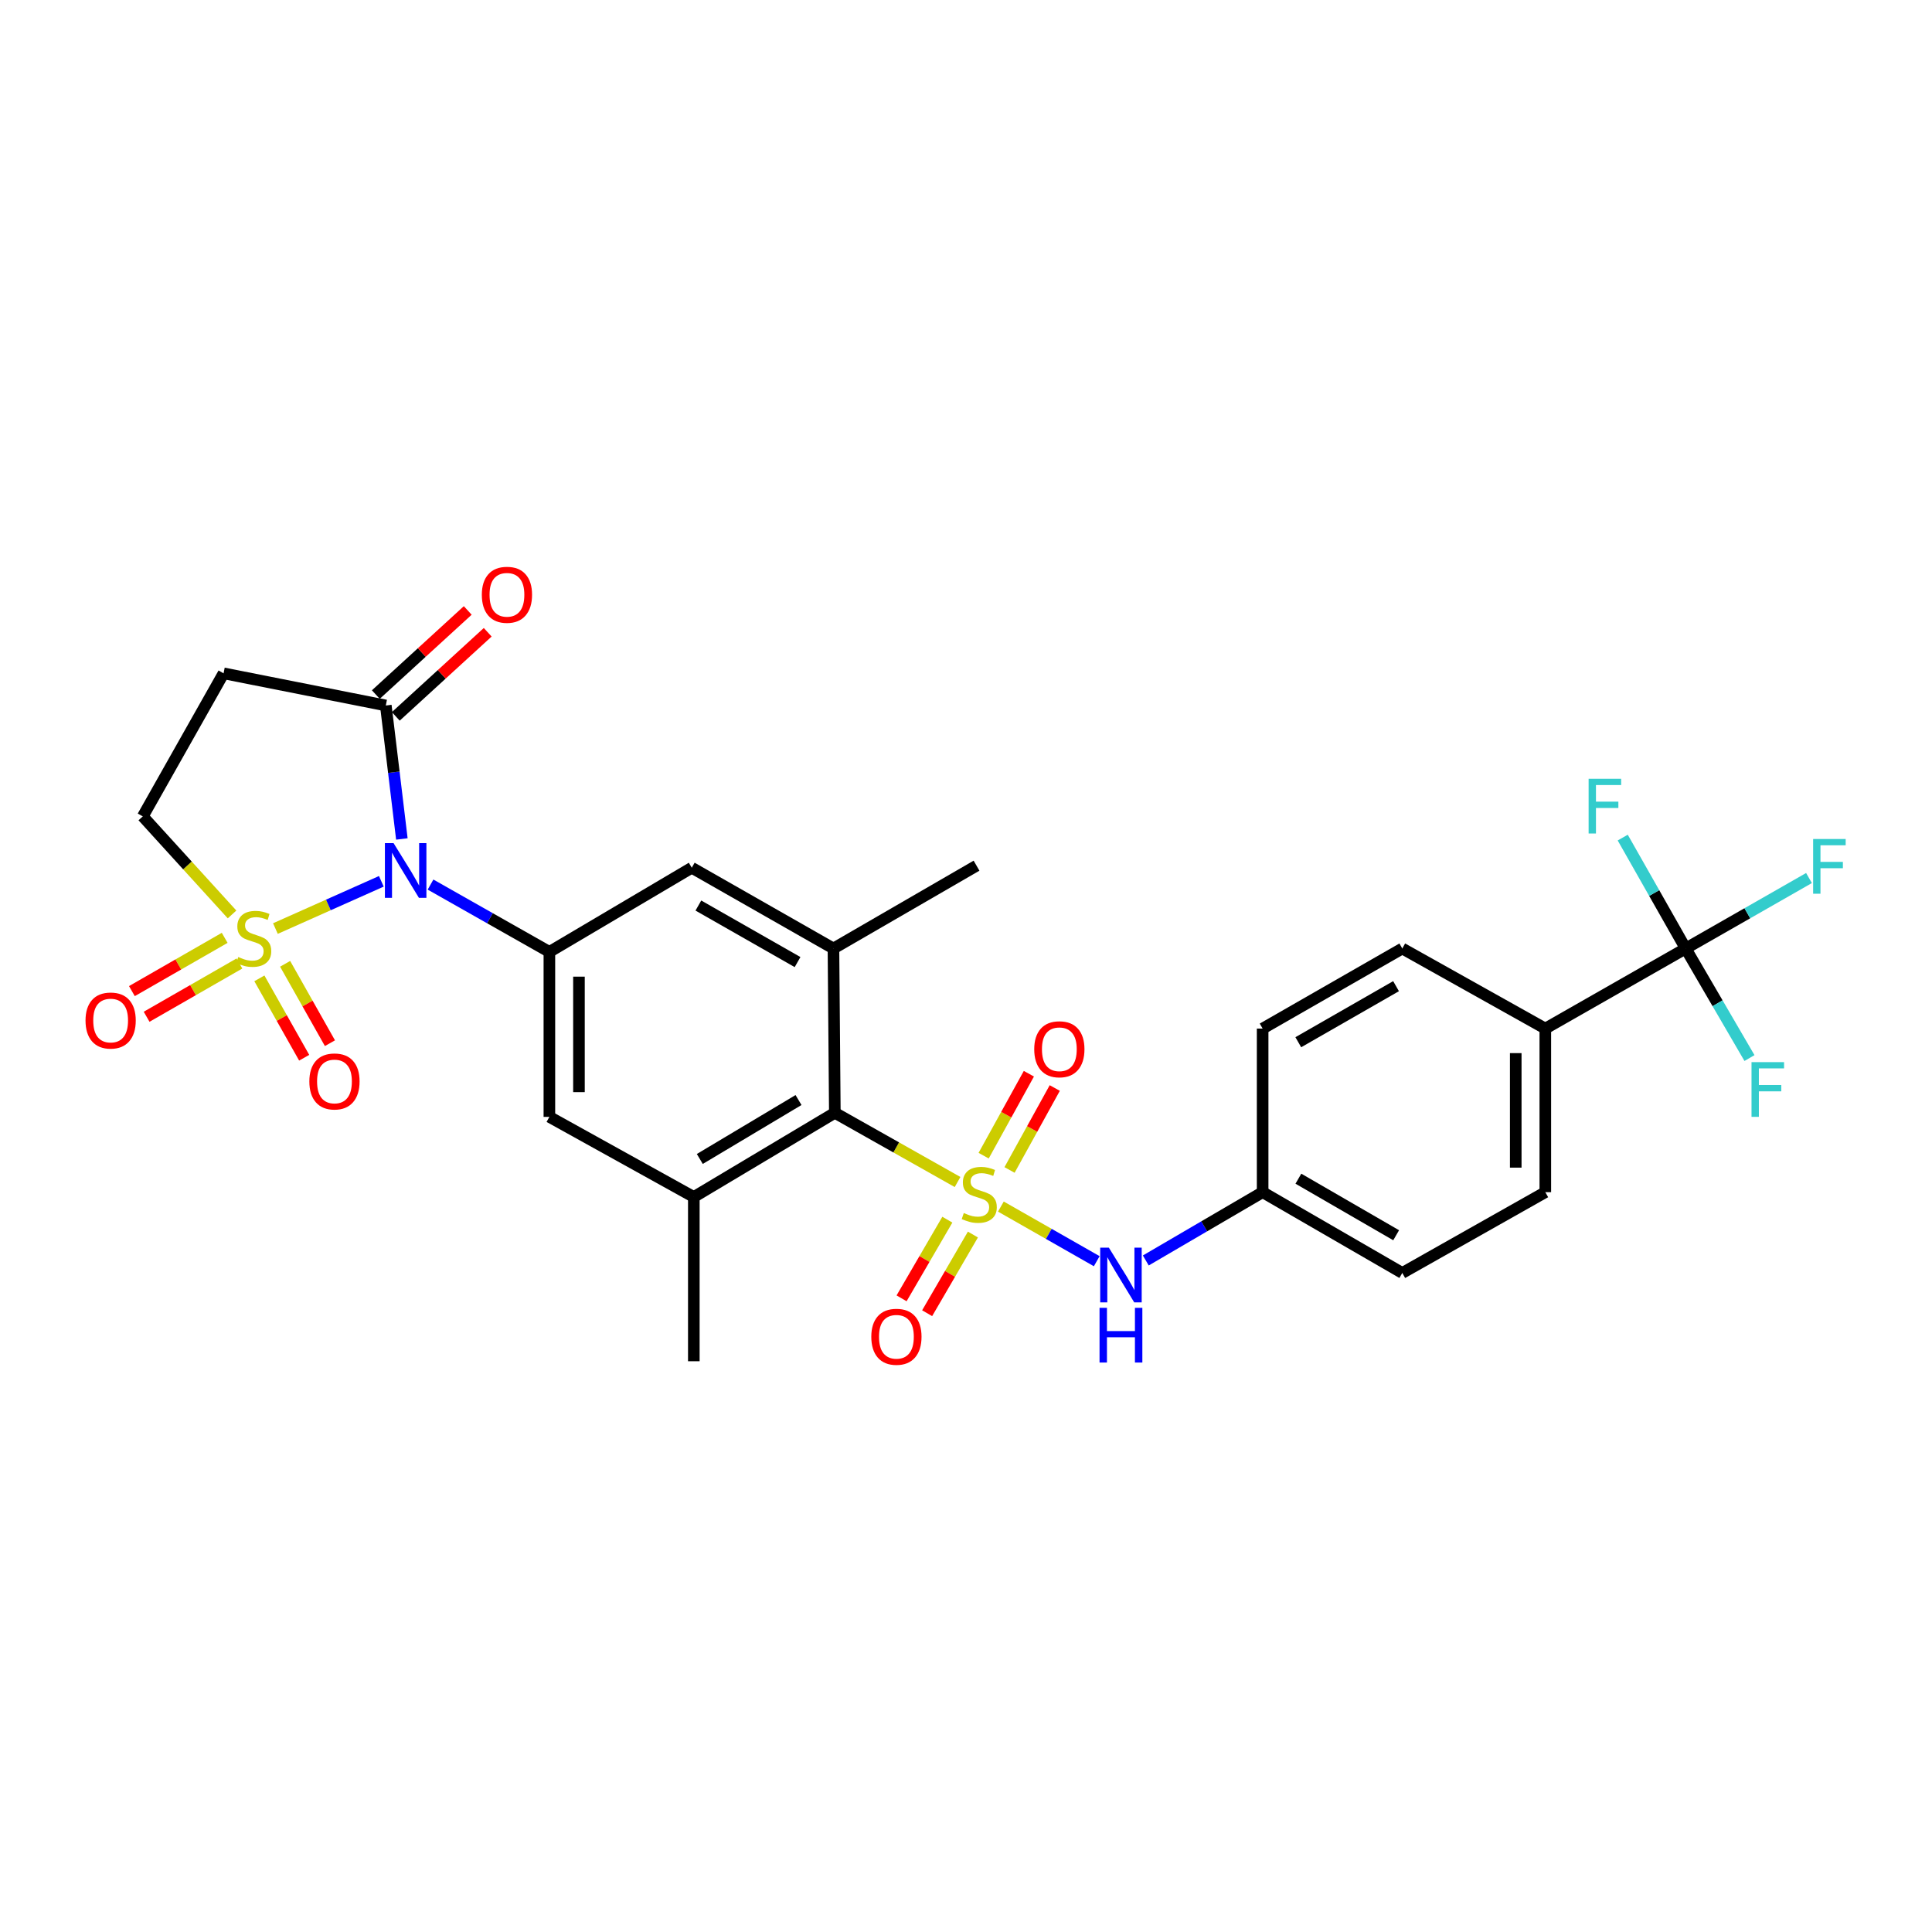 <?xml version='1.0' encoding='iso-8859-1'?>
<svg version='1.1' baseProfile='full'
              xmlns='http://www.w3.org/2000/svg'
                      xmlns:rdkit='http://www.rdkit.org/xml'
                      xmlns:xlink='http://www.w3.org/1999/xlink'
                  xml:space='preserve'
width='1000px' height='1000px' viewBox='0 0 1000 1000'>
<!-- END OF HEADER -->
<rect style='opacity:1.0;fill:#FFFFFF;stroke:none' width='1000' height='1000' x='0' y='0'> </rect>
<path class='bond-1' d='M 142.554,480.619 L 169.967,468.394' style='fill:none;fill-rule:evenodd;stroke:#CCCC00;stroke-width:6px;stroke-linecap:butt;stroke-linejoin:miter;stroke-opacity:1' />
<path class='bond-1' d='M 169.967,468.394 L 197.381,456.17' style='fill:none;fill-rule:evenodd;stroke:#0000FF;stroke-width:6px;stroke-linecap:butt;stroke-linejoin:miter;stroke-opacity:1' />
<path class='bond-10' d='M 120.109,473.312 L 97.009,447.937' style='fill:none;fill-rule:evenodd;stroke:#CCCC00;stroke-width:6px;stroke-linecap:butt;stroke-linejoin:miter;stroke-opacity:1' />
<path class='bond-10' d='M 97.009,447.937 L 73.91,422.562' style='fill:none;fill-rule:evenodd;stroke:#000000;stroke-width:6px;stroke-linecap:butt;stroke-linejoin:miter;stroke-opacity:1' />
<path class='bond-15' d='M 134.255,506.396 L 145.85,526.937' style='fill:none;fill-rule:evenodd;stroke:#CCCC00;stroke-width:6px;stroke-linecap:butt;stroke-linejoin:miter;stroke-opacity:1' />
<path class='bond-15' d='M 145.85,526.937 L 157.445,547.478' style='fill:none;fill-rule:evenodd;stroke:#FF0000;stroke-width:6px;stroke-linecap:butt;stroke-linejoin:miter;stroke-opacity:1' />
<path class='bond-15' d='M 147.585,498.871 L 159.18,519.412' style='fill:none;fill-rule:evenodd;stroke:#CCCC00;stroke-width:6px;stroke-linecap:butt;stroke-linejoin:miter;stroke-opacity:1' />
<path class='bond-15' d='M 159.18,519.412 L 170.776,539.953' style='fill:none;fill-rule:evenodd;stroke:#FF0000;stroke-width:6px;stroke-linecap:butt;stroke-linejoin:miter;stroke-opacity:1' />
<path class='bond-16' d='M 116.296,485.428 L 92.282,499.214' style='fill:none;fill-rule:evenodd;stroke:#CCCC00;stroke-width:6px;stroke-linecap:butt;stroke-linejoin:miter;stroke-opacity:1' />
<path class='bond-16' d='M 92.282,499.214 L 68.268,512.999' style='fill:none;fill-rule:evenodd;stroke:#FF0000;stroke-width:6px;stroke-linecap:butt;stroke-linejoin:miter;stroke-opacity:1' />
<path class='bond-16' d='M 123.917,498.704 L 99.903,512.489' style='fill:none;fill-rule:evenodd;stroke:#CCCC00;stroke-width:6px;stroke-linecap:butt;stroke-linejoin:miter;stroke-opacity:1' />
<path class='bond-16' d='M 99.903,512.489 L 75.889,526.275' style='fill:none;fill-rule:evenodd;stroke:#FF0000;stroke-width:6px;stroke-linecap:butt;stroke-linejoin:miter;stroke-opacity:1' />
<path class='bond-0' d='M 495.635,611.808 L 463.872,593.896' style='fill:none;fill-rule:evenodd;stroke:#CCCC00;stroke-width:6px;stroke-linecap:butt;stroke-linejoin:miter;stroke-opacity:1' />
<path class='bond-0' d='M 463.872,593.896 L 432.109,575.984' style='fill:none;fill-rule:evenodd;stroke:#000000;stroke-width:6px;stroke-linecap:butt;stroke-linejoin:miter;stroke-opacity:1' />
<path class='bond-6' d='M 518.051,624.516 L 542.861,638.656' style='fill:none;fill-rule:evenodd;stroke:#CCCC00;stroke-width:6px;stroke-linecap:butt;stroke-linejoin:miter;stroke-opacity:1' />
<path class='bond-6' d='M 542.861,638.656 L 567.671,652.796' style='fill:none;fill-rule:evenodd;stroke:#0000FF;stroke-width:6px;stroke-linecap:butt;stroke-linejoin:miter;stroke-opacity:1' />
<path class='bond-13' d='M 522.537,605.571 L 534.241,584.362' style='fill:none;fill-rule:evenodd;stroke:#CCCC00;stroke-width:6px;stroke-linecap:butt;stroke-linejoin:miter;stroke-opacity:1' />
<path class='bond-13' d='M 534.241,584.362 L 545.946,563.152' style='fill:none;fill-rule:evenodd;stroke:#FF0000;stroke-width:6px;stroke-linecap:butt;stroke-linejoin:miter;stroke-opacity:1' />
<path class='bond-13' d='M 509.135,598.175 L 520.839,576.966' style='fill:none;fill-rule:evenodd;stroke:#CCCC00;stroke-width:6px;stroke-linecap:butt;stroke-linejoin:miter;stroke-opacity:1' />
<path class='bond-13' d='M 520.839,576.966 L 532.544,555.756' style='fill:none;fill-rule:evenodd;stroke:#FF0000;stroke-width:6px;stroke-linecap:butt;stroke-linejoin:miter;stroke-opacity:1' />
<path class='bond-14' d='M 490.346,631.3 L 478.5,651.659' style='fill:none;fill-rule:evenodd;stroke:#CCCC00;stroke-width:6px;stroke-linecap:butt;stroke-linejoin:miter;stroke-opacity:1' />
<path class='bond-14' d='M 478.5,651.659 L 466.654,672.017' style='fill:none;fill-rule:evenodd;stroke:#FF0000;stroke-width:6px;stroke-linecap:butt;stroke-linejoin:miter;stroke-opacity:1' />
<path class='bond-14' d='M 503.577,638.999 L 491.731,659.358' style='fill:none;fill-rule:evenodd;stroke:#CCCC00;stroke-width:6px;stroke-linecap:butt;stroke-linejoin:miter;stroke-opacity:1' />
<path class='bond-14' d='M 491.731,659.358 L 479.884,679.716' style='fill:none;fill-rule:evenodd;stroke:#FF0000;stroke-width:6px;stroke-linecap:butt;stroke-linejoin:miter;stroke-opacity:1' />
<path class='bond-2' d='M 222.844,457.853 L 253.602,475.278' style='fill:none;fill-rule:evenodd;stroke:#0000FF;stroke-width:6px;stroke-linecap:butt;stroke-linejoin:miter;stroke-opacity:1' />
<path class='bond-2' d='M 253.602,475.278 L 284.36,492.703' style='fill:none;fill-rule:evenodd;stroke:#000000;stroke-width:6px;stroke-linecap:butt;stroke-linejoin:miter;stroke-opacity:1' />
<path class='bond-4' d='M 208.004,434.247 L 203.849,399.699' style='fill:none;fill-rule:evenodd;stroke:#0000FF;stroke-width:6px;stroke-linecap:butt;stroke-linejoin:miter;stroke-opacity:1' />
<path class='bond-4' d='M 203.849,399.699 L 199.693,365.151' style='fill:none;fill-rule:evenodd;stroke:#000000;stroke-width:6px;stroke-linecap:butt;stroke-linejoin:miter;stroke-opacity:1' />
<path class='bond-11' d='M 284.36,492.703 L 358.056,449.137' style='fill:none;fill-rule:evenodd;stroke:#000000;stroke-width:6px;stroke-linecap:butt;stroke-linejoin:miter;stroke-opacity:1' />
<path class='bond-12' d='M 284.36,492.703 L 284.36,578.093' style='fill:none;fill-rule:evenodd;stroke:#000000;stroke-width:6px;stroke-linecap:butt;stroke-linejoin:miter;stroke-opacity:1' />
<path class='bond-12' d='M 299.667,505.512 L 299.667,565.284' style='fill:none;fill-rule:evenodd;stroke:#000000;stroke-width:6px;stroke-linecap:butt;stroke-linejoin:miter;stroke-opacity:1' />
<path class='bond-3' d='M 432.109,575.984 L 359.119,619.559' style='fill:none;fill-rule:evenodd;stroke:#000000;stroke-width:6px;stroke-linecap:butt;stroke-linejoin:miter;stroke-opacity:1' />
<path class='bond-3' d='M 413.314,569.377 L 362.221,599.879' style='fill:none;fill-rule:evenodd;stroke:#000000;stroke-width:6px;stroke-linecap:butt;stroke-linejoin:miter;stroke-opacity:1' />
<path class='bond-30' d='M 432.109,575.984 L 431.395,490.943' style='fill:none;fill-rule:evenodd;stroke:#000000;stroke-width:6px;stroke-linecap:butt;stroke-linejoin:miter;stroke-opacity:1' />
<path class='bond-18' d='M 204.86,370.797 L 228.648,349.029' style='fill:none;fill-rule:evenodd;stroke:#000000;stroke-width:6px;stroke-linecap:butt;stroke-linejoin:miter;stroke-opacity:1' />
<path class='bond-18' d='M 228.648,349.029 L 252.436,327.261' style='fill:none;fill-rule:evenodd;stroke:#FF0000;stroke-width:6px;stroke-linecap:butt;stroke-linejoin:miter;stroke-opacity:1' />
<path class='bond-18' d='M 194.527,359.505 L 218.314,337.737' style='fill:none;fill-rule:evenodd;stroke:#000000;stroke-width:6px;stroke-linecap:butt;stroke-linejoin:miter;stroke-opacity:1' />
<path class='bond-18' d='M 218.314,337.737 L 242.102,315.968' style='fill:none;fill-rule:evenodd;stroke:#FF0000;stroke-width:6px;stroke-linecap:butt;stroke-linejoin:miter;stroke-opacity:1' />
<path class='bond-29' d='M 199.693,365.151 L 115.724,348.517' style='fill:none;fill-rule:evenodd;stroke:#000000;stroke-width:6px;stroke-linecap:butt;stroke-linejoin:miter;stroke-opacity:1' />
<path class='bond-5' d='M 872.501,490.943 L 799.851,532.392' style='fill:none;fill-rule:evenodd;stroke:#000000;stroke-width:6px;stroke-linecap:butt;stroke-linejoin:miter;stroke-opacity:1' />
<path class='bond-19' d='M 872.501,490.943 L 889.014,519.294' style='fill:none;fill-rule:evenodd;stroke:#000000;stroke-width:6px;stroke-linecap:butt;stroke-linejoin:miter;stroke-opacity:1' />
<path class='bond-19' d='M 889.014,519.294 L 905.527,547.645' style='fill:none;fill-rule:evenodd;stroke:#33CCCC;stroke-width:6px;stroke-linecap:butt;stroke-linejoin:miter;stroke-opacity:1' />
<path class='bond-20' d='M 872.501,490.943 L 856.212,462.238' style='fill:none;fill-rule:evenodd;stroke:#000000;stroke-width:6px;stroke-linecap:butt;stroke-linejoin:miter;stroke-opacity:1' />
<path class='bond-20' d='M 856.212,462.238 L 839.923,433.534' style='fill:none;fill-rule:evenodd;stroke:#33CCCC;stroke-width:6px;stroke-linecap:butt;stroke-linejoin:miter;stroke-opacity:1' />
<path class='bond-21' d='M 872.501,490.943 L 904.417,472.705' style='fill:none;fill-rule:evenodd;stroke:#000000;stroke-width:6px;stroke-linecap:butt;stroke-linejoin:miter;stroke-opacity:1' />
<path class='bond-21' d='M 904.417,472.705 L 936.332,454.467' style='fill:none;fill-rule:evenodd;stroke:#33CCCC;stroke-width:6px;stroke-linecap:butt;stroke-linejoin:miter;stroke-opacity:1' />
<path class='bond-22' d='M 593.063,652.417 L 623.301,634.742' style='fill:none;fill-rule:evenodd;stroke:#0000FF;stroke-width:6px;stroke-linecap:butt;stroke-linejoin:miter;stroke-opacity:1' />
<path class='bond-22' d='M 623.301,634.742 L 653.538,617.067' style='fill:none;fill-rule:evenodd;stroke:#000000;stroke-width:6px;stroke-linecap:butt;stroke-linejoin:miter;stroke-opacity:1' />
<path class='bond-7' d='M 359.119,619.559 L 284.36,578.093' style='fill:none;fill-rule:evenodd;stroke:#000000;stroke-width:6px;stroke-linecap:butt;stroke-linejoin:miter;stroke-opacity:1' />
<path class='bond-28' d='M 359.119,619.559 L 359.119,704.574' style='fill:none;fill-rule:evenodd;stroke:#000000;stroke-width:6px;stroke-linecap:butt;stroke-linejoin:miter;stroke-opacity:1' />
<path class='bond-8' d='M 431.395,490.943 L 358.056,449.137' style='fill:none;fill-rule:evenodd;stroke:#000000;stroke-width:6px;stroke-linecap:butt;stroke-linejoin:miter;stroke-opacity:1' />
<path class='bond-8' d='M 412.814,497.971 L 361.476,468.706' style='fill:none;fill-rule:evenodd;stroke:#000000;stroke-width:6px;stroke-linecap:butt;stroke-linejoin:miter;stroke-opacity:1' />
<path class='bond-27' d='M 431.395,490.943 L 505.448,448.074' style='fill:none;fill-rule:evenodd;stroke:#000000;stroke-width:6px;stroke-linecap:butt;stroke-linejoin:miter;stroke-opacity:1' />
<path class='bond-9' d='M 115.724,348.517 L 73.91,422.562' style='fill:none;fill-rule:evenodd;stroke:#000000;stroke-width:6px;stroke-linecap:butt;stroke-linejoin:miter;stroke-opacity:1' />
<path class='bond-17' d='M 799.851,532.392 L 799.851,617.067' style='fill:none;fill-rule:evenodd;stroke:#000000;stroke-width:6px;stroke-linecap:butt;stroke-linejoin:miter;stroke-opacity:1' />
<path class='bond-17' d='M 784.543,545.093 L 784.543,604.366' style='fill:none;fill-rule:evenodd;stroke:#000000;stroke-width:6px;stroke-linecap:butt;stroke-linejoin:miter;stroke-opacity:1' />
<path class='bond-31' d='M 799.851,532.392 L 725.823,490.943' style='fill:none;fill-rule:evenodd;stroke:#000000;stroke-width:6px;stroke-linecap:butt;stroke-linejoin:miter;stroke-opacity:1' />
<path class='bond-25' d='M 653.538,617.067 L 653.538,532.392' style='fill:none;fill-rule:evenodd;stroke:#000000;stroke-width:6px;stroke-linecap:butt;stroke-linejoin:miter;stroke-opacity:1' />
<path class='bond-26' d='M 653.538,617.067 L 725.823,658.881' style='fill:none;fill-rule:evenodd;stroke:#000000;stroke-width:6px;stroke-linecap:butt;stroke-linejoin:miter;stroke-opacity:1' />
<path class='bond-26' d='M 672.046,610.089 L 722.645,639.359' style='fill:none;fill-rule:evenodd;stroke:#000000;stroke-width:6px;stroke-linecap:butt;stroke-linejoin:miter;stroke-opacity:1' />
<path class='bond-23' d='M 799.851,617.067 L 725.823,658.881' style='fill:none;fill-rule:evenodd;stroke:#000000;stroke-width:6px;stroke-linecap:butt;stroke-linejoin:miter;stroke-opacity:1' />
<path class='bond-24' d='M 725.823,490.943 L 653.538,532.392' style='fill:none;fill-rule:evenodd;stroke:#000000;stroke-width:6px;stroke-linecap:butt;stroke-linejoin:miter;stroke-opacity:1' />
<path class='bond-24' d='M 722.594,510.44 L 671.995,539.454' style='fill:none;fill-rule:evenodd;stroke:#000000;stroke-width:6px;stroke-linecap:butt;stroke-linejoin:miter;stroke-opacity:1' />
<path  class='atom-0' d='M 123.321 495.348
Q 123.641 495.468, 124.961 496.028
Q 126.281 496.588, 127.721 496.948
Q 129.201 497.268, 130.641 497.268
Q 133.321 497.268, 134.881 495.988
Q 136.441 494.668, 136.441 492.388
Q 136.441 490.828, 135.641 489.868
Q 134.881 488.908, 133.681 488.388
Q 132.481 487.868, 130.481 487.268
Q 127.961 486.508, 126.441 485.788
Q 124.961 485.068, 123.881 483.548
Q 122.841 482.028, 122.841 479.468
Q 122.841 475.908, 125.241 473.708
Q 127.681 471.508, 132.481 471.508
Q 135.761 471.508, 139.481 473.068
L 138.561 476.148
Q 135.161 474.748, 132.601 474.748
Q 129.841 474.748, 128.321 475.908
Q 126.801 477.028, 126.841 478.988
Q 126.841 480.508, 127.601 481.428
Q 128.401 482.348, 129.521 482.868
Q 130.681 483.388, 132.601 483.988
Q 135.161 484.788, 136.681 485.588
Q 138.201 486.388, 139.281 488.028
Q 140.401 489.628, 140.401 492.388
Q 140.401 496.308, 137.761 498.428
Q 135.161 500.508, 130.801 500.508
Q 128.281 500.508, 126.361 499.948
Q 124.481 499.428, 122.241 498.508
L 123.321 495.348
' fill='#CCCC00'/>
<path  class='atom-1' d='M 498.86 627.858
Q 499.18 627.978, 500.5 628.538
Q 501.82 629.098, 503.26 629.458
Q 504.74 629.778, 506.18 629.778
Q 508.86 629.778, 510.42 628.498
Q 511.98 627.178, 511.98 624.898
Q 511.98 623.338, 511.18 622.378
Q 510.42 621.418, 509.22 620.898
Q 508.02 620.378, 506.02 619.778
Q 503.5 619.018, 501.98 618.298
Q 500.5 617.578, 499.42 616.058
Q 498.38 614.538, 498.38 611.978
Q 498.38 608.418, 500.78 606.218
Q 503.22 604.018, 508.02 604.018
Q 511.3 604.018, 515.02 605.578
L 514.1 608.658
Q 510.7 607.258, 508.14 607.258
Q 505.38 607.258, 503.86 608.418
Q 502.34 609.538, 502.38 611.498
Q 502.38 613.018, 503.14 613.938
Q 503.94 614.858, 505.06 615.378
Q 506.22 615.898, 508.14 616.498
Q 510.7 617.298, 512.22 618.098
Q 513.74 618.898, 514.82 620.538
Q 515.94 622.138, 515.94 624.898
Q 515.94 628.818, 513.3 630.938
Q 510.7 633.018, 506.34 633.018
Q 503.82 633.018, 501.9 632.458
Q 500.02 631.938, 497.78 631.018
L 498.86 627.858
' fill='#CCCC00'/>
<path  class='atom-2' d='M 203.706 436.397
L 212.986 451.397
Q 213.906 452.877, 215.386 455.557
Q 216.866 458.237, 216.946 458.397
L 216.946 436.397
L 220.706 436.397
L 220.706 464.717
L 216.826 464.717
L 206.866 448.317
Q 205.706 446.397, 204.466 444.197
Q 203.266 441.997, 202.906 441.317
L 202.906 464.717
L 199.226 464.717
L 199.226 436.397
L 203.706 436.397
' fill='#0000FF'/>
<path  class='atom-7' d='M 573.939 645.776
L 583.219 660.776
Q 584.139 662.256, 585.619 664.936
Q 587.099 667.616, 587.179 667.776
L 587.179 645.776
L 590.939 645.776
L 590.939 674.096
L 587.059 674.096
L 577.099 657.696
Q 575.939 655.776, 574.699 653.576
Q 573.499 651.376, 573.139 650.696
L 573.139 674.096
L 569.459 674.096
L 569.459 645.776
L 573.939 645.776
' fill='#0000FF'/>
<path  class='atom-7' d='M 569.119 676.928
L 572.959 676.928
L 572.959 688.968
L 587.439 688.968
L 587.439 676.928
L 591.279 676.928
L 591.279 705.248
L 587.439 705.248
L 587.439 692.168
L 572.959 692.168
L 572.959 705.248
L 569.119 705.248
L 569.119 676.928
' fill='#0000FF'/>
<path  class='atom-14' d='M 535.317 543.093
Q 535.317 536.293, 538.677 532.493
Q 542.037 528.693, 548.317 528.693
Q 554.597 528.693, 557.957 532.493
Q 561.317 536.293, 561.317 543.093
Q 561.317 549.973, 557.917 553.893
Q 554.517 557.773, 548.317 557.773
Q 542.077 557.773, 538.677 553.893
Q 535.317 550.013, 535.317 543.093
M 548.317 554.573
Q 552.637 554.573, 554.957 551.693
Q 557.317 548.773, 557.317 543.093
Q 557.317 537.533, 554.957 534.733
Q 552.637 531.893, 548.317 531.893
Q 543.997 531.893, 541.637 534.693
Q 539.317 537.493, 539.317 543.093
Q 539.317 548.813, 541.637 551.693
Q 543.997 554.573, 548.317 554.573
' fill='#FF0000'/>
<path  class='atom-15' d='M 450.983 691.906
Q 450.983 685.106, 454.343 681.306
Q 457.703 677.506, 463.983 677.506
Q 470.263 677.506, 473.623 681.306
Q 476.983 685.106, 476.983 691.906
Q 476.983 698.786, 473.583 702.706
Q 470.183 706.586, 463.983 706.586
Q 457.743 706.586, 454.343 702.706
Q 450.983 698.826, 450.983 691.906
M 463.983 703.386
Q 468.303 703.386, 470.623 700.506
Q 472.983 697.586, 472.983 691.906
Q 472.983 686.346, 470.623 683.546
Q 468.303 680.706, 463.983 680.706
Q 459.663 680.706, 457.303 683.506
Q 454.983 686.306, 454.983 691.906
Q 454.983 697.626, 457.303 700.506
Q 459.663 703.386, 463.983 703.386
' fill='#FF0000'/>
<path  class='atom-16' d='M 160.118 559.753
Q 160.118 552.953, 163.478 549.153
Q 166.838 545.353, 173.118 545.353
Q 179.398 545.353, 182.758 549.153
Q 186.118 552.953, 186.118 559.753
Q 186.118 566.633, 182.718 570.553
Q 179.318 574.433, 173.118 574.433
Q 166.878 574.433, 163.478 570.553
Q 160.118 566.673, 160.118 559.753
M 173.118 571.233
Q 177.438 571.233, 179.758 568.353
Q 182.118 565.433, 182.118 559.753
Q 182.118 554.193, 179.758 551.393
Q 177.438 548.553, 173.118 548.553
Q 168.798 548.553, 166.438 551.353
Q 164.118 554.153, 164.118 559.753
Q 164.118 565.473, 166.438 568.353
Q 168.798 571.233, 173.118 571.233
' fill='#FF0000'/>
<path  class='atom-17' d='M 44.267 528.22
Q 44.267 521.42, 47.627 517.62
Q 50.987 513.82, 57.267 513.82
Q 63.547 513.82, 66.907 517.62
Q 70.267 521.42, 70.267 528.22
Q 70.267 535.1, 66.867 539.02
Q 63.467 542.9, 57.267 542.9
Q 51.027 542.9, 47.627 539.02
Q 44.267 535.14, 44.267 528.22
M 57.267 539.7
Q 61.587 539.7, 63.907 536.82
Q 66.267 533.9, 66.267 528.22
Q 66.267 522.66, 63.907 519.86
Q 61.587 517.02, 57.267 517.02
Q 52.947 517.02, 50.587 519.82
Q 48.267 522.62, 48.267 528.22
Q 48.267 533.94, 50.587 536.82
Q 52.947 539.7, 57.267 539.7
' fill='#FF0000'/>
<path  class='atom-19' d='M 249.394 307.854
Q 249.394 301.054, 252.754 297.254
Q 256.114 293.454, 262.394 293.454
Q 268.674 293.454, 272.034 297.254
Q 275.394 301.054, 275.394 307.854
Q 275.394 314.734, 271.994 318.654
Q 268.594 322.534, 262.394 322.534
Q 256.154 322.534, 252.754 318.654
Q 249.394 314.774, 249.394 307.854
M 262.394 319.334
Q 266.714 319.334, 269.034 316.454
Q 271.394 313.534, 271.394 307.854
Q 271.394 302.294, 269.034 299.494
Q 266.714 296.654, 262.394 296.654
Q 258.074 296.654, 255.714 299.454
Q 253.394 302.254, 253.394 307.854
Q 253.394 313.574, 255.714 316.454
Q 258.074 319.334, 262.394 319.334
' fill='#FF0000'/>
<path  class='atom-20' d='M 906.584 549.756
L 923.424 549.756
L 923.424 552.996
L 910.384 552.996
L 910.384 561.596
L 921.984 561.596
L 921.984 564.876
L 910.384 564.876
L 910.384 578.076
L 906.584 578.076
L 906.584 549.756
' fill='#33CCCC'/>
<path  class='atom-21' d='M 822.266 403.095
L 839.106 403.095
L 839.106 406.335
L 826.066 406.335
L 826.066 414.935
L 837.666 414.935
L 837.666 418.215
L 826.066 418.215
L 826.066 431.415
L 822.266 431.415
L 822.266 403.095
' fill='#33CCCC'/>
<path  class='atom-22' d='M 938.474 434.271
L 955.314 434.271
L 955.314 437.511
L 942.274 437.511
L 942.274 446.111
L 953.874 446.111
L 953.874 449.391
L 942.274 449.391
L 942.274 462.591
L 938.474 462.591
L 938.474 434.271
' fill='#33CCCC'/>
</svg>
